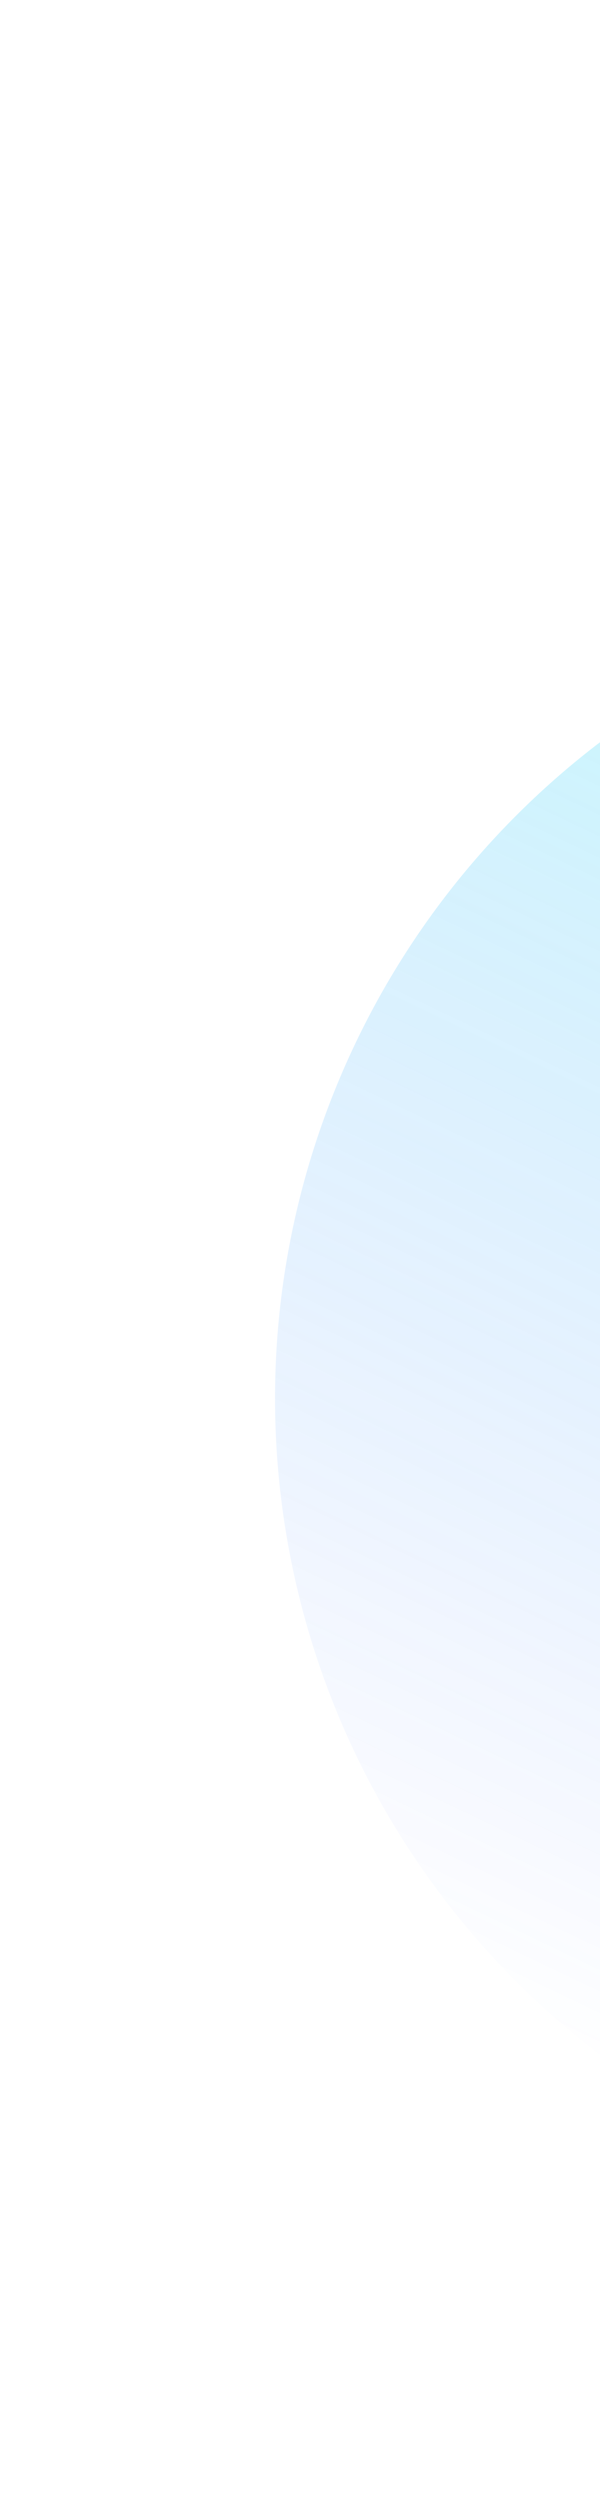 <?xml version="1.0" encoding="UTF-8"?> <svg xmlns="http://www.w3.org/2000/svg" width="187" height="779" viewBox="0 0 187 779" fill="none"><g opacity="0.31"><g filter="url(#filter0_f_132_497)"><circle cx="257.173" cy="257.173" r="257.173" transform="matrix(0.902 0.431 0.431 -0.902 0 556.897)" fill="url(#paint0_linear_132_497)"></circle></g><g filter="url(#filter1_f_132_497)"><rect width="247.137" height="350.633" transform="matrix(0.902 0.431 0.431 -0.902 223.026 399.977)" fill="url(#paint1_linear_132_497)"></rect></g></g><defs><filter id="filter0_f_132_497" x="2.588" y="95.374" width="680.64" height="680.64" filterUnits="userSpaceOnUse" color-interpolation-filters="sRGB"><feFlood flood-opacity="0" result="BackgroundImageFix"></feFlood><feBlend mode="normal" in="SourceGraphic" in2="BackgroundImageFix" result="shape"></feBlend><feGaussianBlur stdDeviation="41.544" result="effect1_foregroundBlur_132_497"></feGaussianBlur></filter><filter id="filter1_f_132_497" x="139.939" y="0.502" width="540.311" height="589.089" filterUnits="userSpaceOnUse" color-interpolation-filters="sRGB"><feFlood flood-opacity="0" result="BackgroundImageFix"></feFlood><feBlend mode="normal" in="SourceGraphic" in2="BackgroundImageFix" result="shape"></feBlend><feGaussianBlur stdDeviation="41.544" result="effect1_foregroundBlur_132_497"></feGaussianBlur></filter><linearGradient id="paint0_linear_132_497" x1="257.173" y1="0" x2="257.173" y2="514.346" gradientUnits="userSpaceOnUse"><stop stop-color="#174AFF" stop-opacity="0"></stop><stop offset="1" stop-color="#29FFF4"></stop></linearGradient><linearGradient id="paint1_linear_132_497" x1="123.568" y1="0" x2="123.568" y2="350.633" gradientUnits="userSpaceOnUse"><stop stop-color="#184BFF" stop-opacity="0"></stop><stop offset="1" stop-color="#174AFF"></stop></linearGradient></defs></svg> 